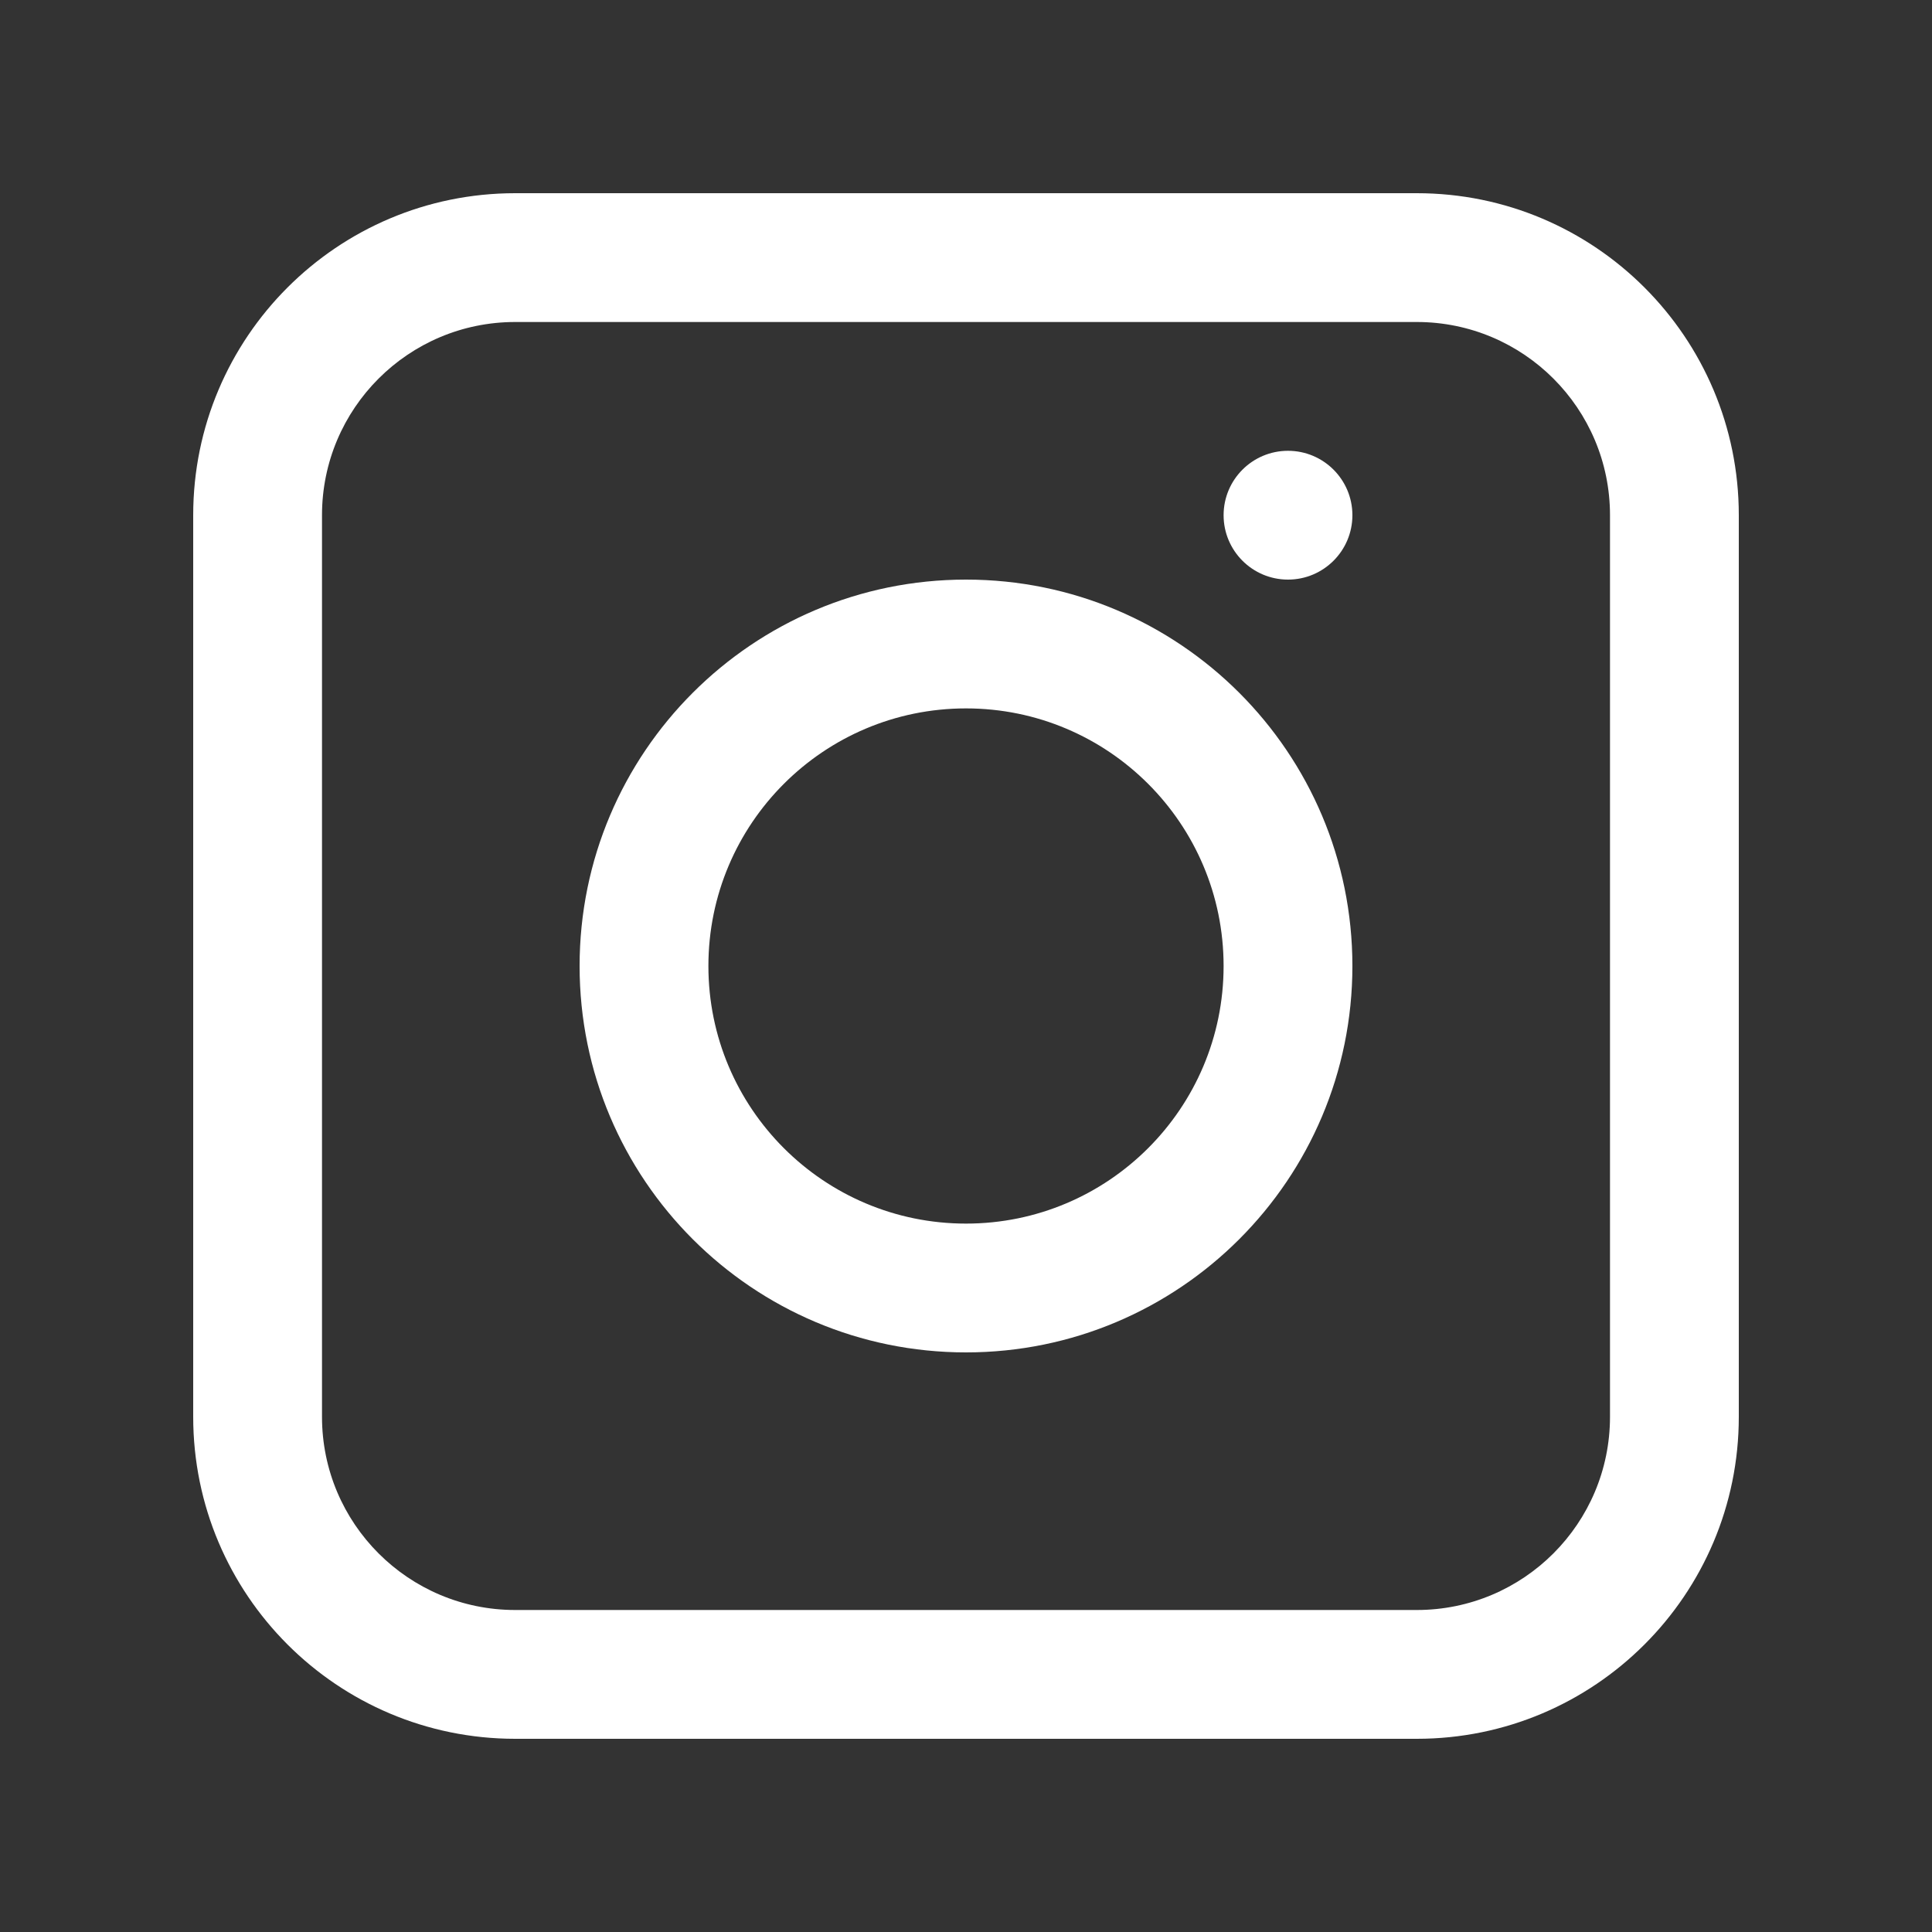 <svg xmlns="http://www.w3.org/2000/svg" xmlns:xlink="http://www.w3.org/1999/xlink" width="500" zoomAndPan="magnify" viewBox="0 0 375 375" height="500" preserveAspectRatio="xMidYMid meet" version="1.0"><rect x="0" y="0" width="375" height="375" fill="#333333" stroke="none"/><defs><clipPath id="ca2e07617e"><path d="M 37.5 37.5 L 337.5 37.5 L 337.5 337.5 L 37.5 337.5 Z M 37.5 37.5 " clip-rule="nonzero"/></clipPath></defs><path fill="#ffffff" d="M 262.5 100 C 262.5 106.902 256.902 112.5 250 112.5 C 243.098 112.5 237.5 106.902 237.5 100 C 237.5 93.098 243.098 87.5 250 87.5 C 256.902 87.5 262.5 93.098 262.5 100 Z M 262.5 100 " fill-opacity="1" fill-rule="nonzero"/><path fill="#ffffff" d="M 262.5 187.5 C 262.5 228.922 228.922 262.5 187.5 262.5 C 146.078 262.5 112.5 228.922 112.5 187.5 C 112.5 146.078 146.078 112.5 187.5 112.5 C 228.922 112.5 262.5 146.078 262.5 187.5 Z M 237.5 187.5 C 237.5 215.113 215.113 237.5 187.5 237.5 C 159.887 237.5 137.5 215.113 137.5 187.5 C 137.5 159.887 159.887 137.5 187.5 137.5 C 215.113 137.5 237.5 159.887 237.5 187.5 Z M 237.5 187.5 " fill-opacity="1" fill-rule="evenodd"/><g clip-path="url(#ca2e07617e)"><path fill="#ffffff" d="M 37.5 100 C 37.5 65.48 65.48 37.5 100 37.5 L 275 37.5 C 309.516 37.5 337.5 65.48 337.5 100 L 337.5 275 C 337.5 309.516 309.516 337.5 275 337.5 L 100 337.5 C 65.48 337.5 37.5 309.516 37.5 275 Z M 100 62.5 C 79.289 62.5 62.5 79.289 62.5 100 L 62.5 275 C 62.5 295.711 79.289 312.5 100 312.5 L 275 312.5 C 295.711 312.5 312.5 295.711 312.5 275 L 312.5 100 C 312.5 79.289 295.711 62.5 275 62.5 Z M 100 62.5 " fill-opacity="1" fill-rule="evenodd"/></g></svg>